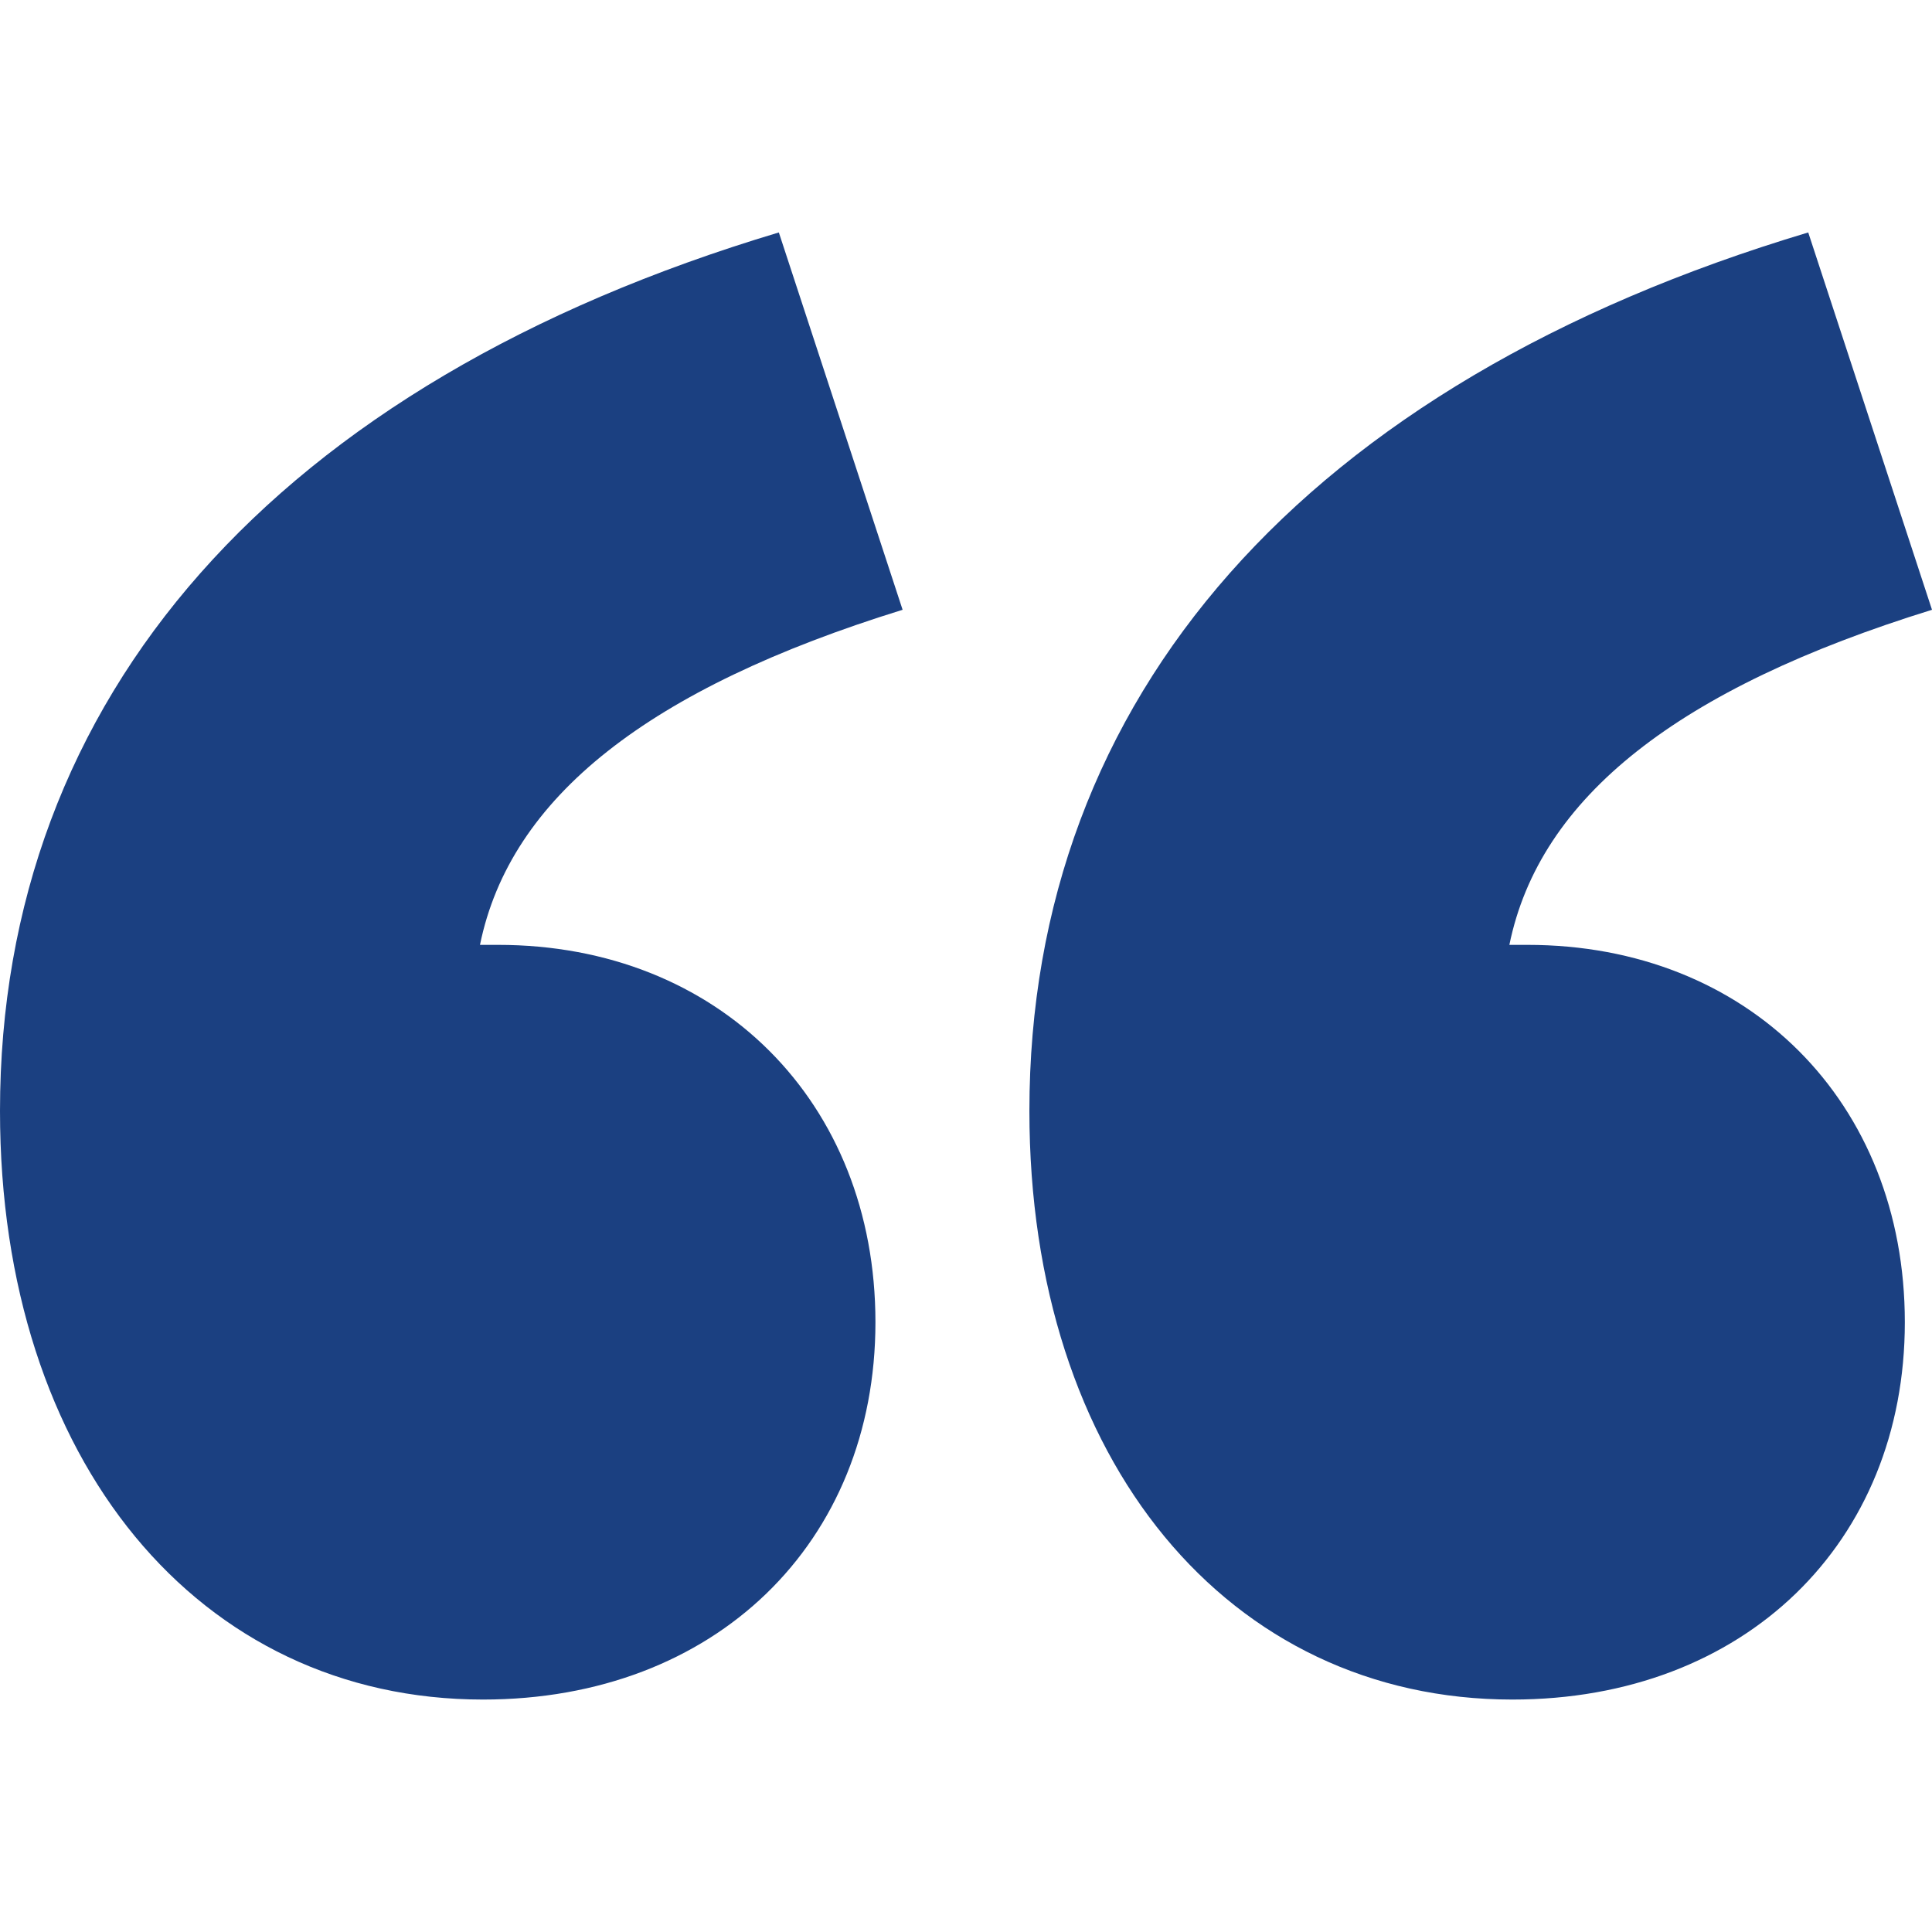 <?xml version="1.0" encoding="UTF-8"?> <!-- Generator: Adobe Illustrator 25.2.1, SVG Export Plug-In . SVG Version: 6.00 Build 0) --> <svg xmlns="http://www.w3.org/2000/svg" xmlns:xlink="http://www.w3.org/1999/xlink" id="Layer_1" x="0px" y="0px" width="64px" height="64px" viewBox="0 0 64 64" style="enable-background:new 0 0 64 64;" xml:space="preserve"> <style type="text/css"> .st0{fill:#1B4081;} </style> <g> <path class="st0" d="M64,20.2c-8.4,2.6-13,6.2-14,11.1h0.6c7.3,0,12.5,5.2,12.5,12.5c0,7.3-5.3,12.5-13,12.5c-9.4,0-16-7.9-16-19.5 c0-13.7,9.1-24.1,25.8-29.1L64,20.2z M29.9,20.2c-8.4,2.6-13,6.2-14,11.1h0.6c7.3,0,12.5,5.2,12.5,12.5c0,7.3-5.3,12.5-13,12.5 c-9.4,0-16-7.9-16-19.5C0,23.1,9.1,12.7,25.8,7.7L29.9,20.2z"></path> </g> </svg> 